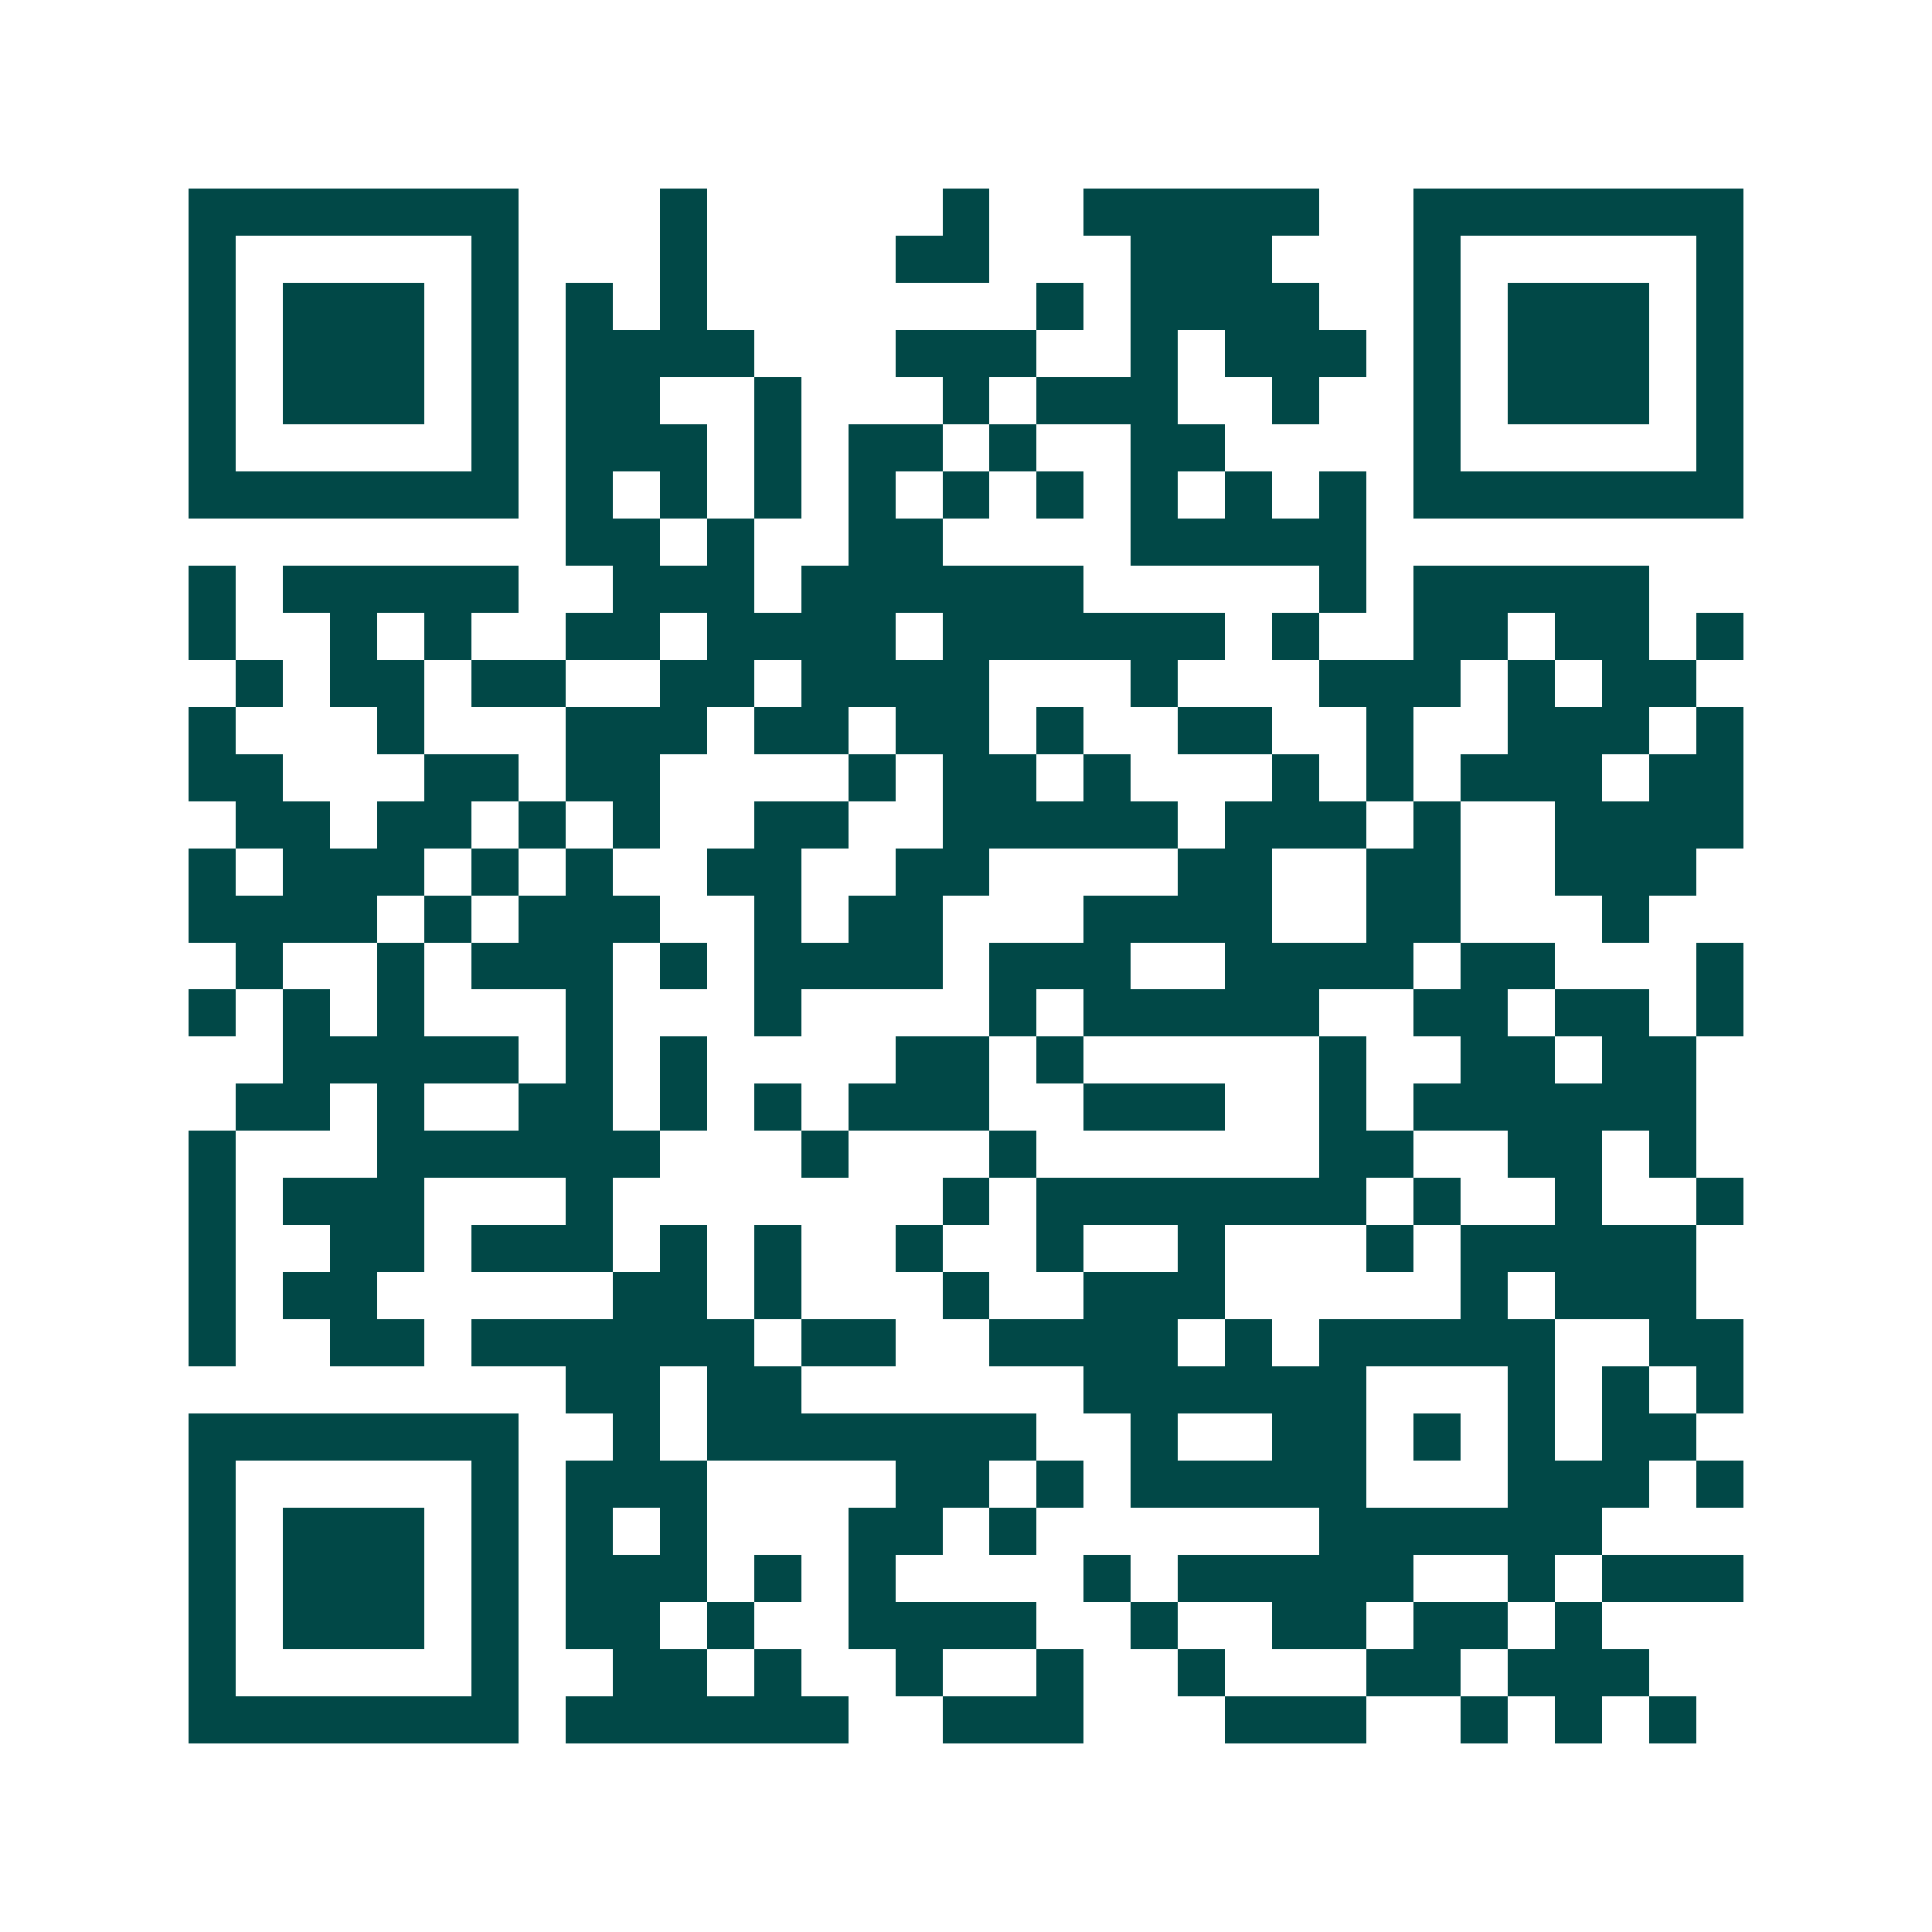 <svg xmlns="http://www.w3.org/2000/svg" width="200" height="200" viewBox="0 0 41 41" shape-rendering="crispEdges"><path fill="#ffffff" d="M0 0h41v41H0z"/><path stroke="#014847" d="M4 4.5h7m3 0h1m5 0h1m2 0h5m2 0h7M4 5.5h1m5 0h1m3 0h1m4 0h2m3 0h3m3 0h1m5 0h1M4 6.5h1m1 0h3m1 0h1m1 0h1m1 0h1m7 0h1m1 0h4m2 0h1m1 0h3m1 0h1M4 7.5h1m1 0h3m1 0h1m1 0h4m3 0h3m2 0h1m1 0h3m1 0h1m1 0h3m1 0h1M4 8.5h1m1 0h3m1 0h1m1 0h2m2 0h1m3 0h1m1 0h3m2 0h1m2 0h1m1 0h3m1 0h1M4 9.5h1m5 0h1m1 0h3m1 0h1m1 0h2m1 0h1m2 0h2m4 0h1m5 0h1M4 10.5h7m1 0h1m1 0h1m1 0h1m1 0h1m1 0h1m1 0h1m1 0h1m1 0h1m1 0h1m1 0h7M12 11.5h2m1 0h1m2 0h2m4 0h5M4 12.5h1m1 0h5m2 0h3m1 0h6m5 0h1m1 0h5M4 13.5h1m2 0h1m1 0h1m2 0h2m1 0h4m1 0h6m1 0h1m2 0h2m1 0h2m1 0h1M5 14.5h1m1 0h2m1 0h2m2 0h2m1 0h4m3 0h1m3 0h3m1 0h1m1 0h2M4 15.5h1m3 0h1m3 0h3m1 0h2m1 0h2m1 0h1m2 0h2m2 0h1m2 0h3m1 0h1M4 16.5h2m3 0h2m1 0h2m4 0h1m1 0h2m1 0h1m3 0h1m1 0h1m1 0h3m1 0h2M5 17.5h2m1 0h2m1 0h1m1 0h1m2 0h2m2 0h5m1 0h3m1 0h1m2 0h4M4 18.5h1m1 0h3m1 0h1m1 0h1m2 0h2m2 0h2m4 0h2m2 0h2m2 0h3M4 19.5h4m1 0h1m1 0h3m2 0h1m1 0h2m3 0h4m2 0h2m3 0h1M5 20.5h1m2 0h1m1 0h3m1 0h1m1 0h4m1 0h3m2 0h4m1 0h2m3 0h1M4 21.5h1m1 0h1m1 0h1m3 0h1m3 0h1m4 0h1m1 0h5m2 0h2m1 0h2m1 0h1M6 22.5h5m1 0h1m1 0h1m4 0h2m1 0h1m5 0h1m2 0h2m1 0h2M5 23.5h2m1 0h1m2 0h2m1 0h1m1 0h1m1 0h3m2 0h3m2 0h1m1 0h6M4 24.5h1m3 0h6m3 0h1m3 0h1m6 0h2m2 0h2m1 0h1M4 25.5h1m1 0h3m3 0h1m7 0h1m1 0h7m1 0h1m2 0h1m2 0h1M4 26.5h1m2 0h2m1 0h3m1 0h1m1 0h1m2 0h1m2 0h1m2 0h1m3 0h1m1 0h5M4 27.5h1m1 0h2m5 0h2m1 0h1m3 0h1m2 0h3m5 0h1m1 0h3M4 28.5h1m2 0h2m1 0h6m1 0h2m2 0h4m1 0h1m1 0h5m2 0h2M12 29.5h2m1 0h2m6 0h6m3 0h1m1 0h1m1 0h1M4 30.5h7m2 0h1m1 0h7m2 0h1m2 0h2m1 0h1m1 0h1m1 0h2M4 31.5h1m5 0h1m1 0h3m4 0h2m1 0h1m1 0h5m3 0h3m1 0h1M4 32.5h1m1 0h3m1 0h1m1 0h1m1 0h1m3 0h2m1 0h1m6 0h6M4 33.5h1m1 0h3m1 0h1m1 0h3m1 0h1m1 0h1m4 0h1m1 0h5m2 0h1m1 0h3M4 34.5h1m1 0h3m1 0h1m1 0h2m1 0h1m2 0h4m2 0h1m2 0h2m1 0h2m1 0h1M4 35.5h1m5 0h1m2 0h2m1 0h1m2 0h1m2 0h1m2 0h1m3 0h2m1 0h3M4 36.5h7m1 0h6m2 0h3m3 0h3m2 0h1m1 0h1m1 0h1"/></svg>
